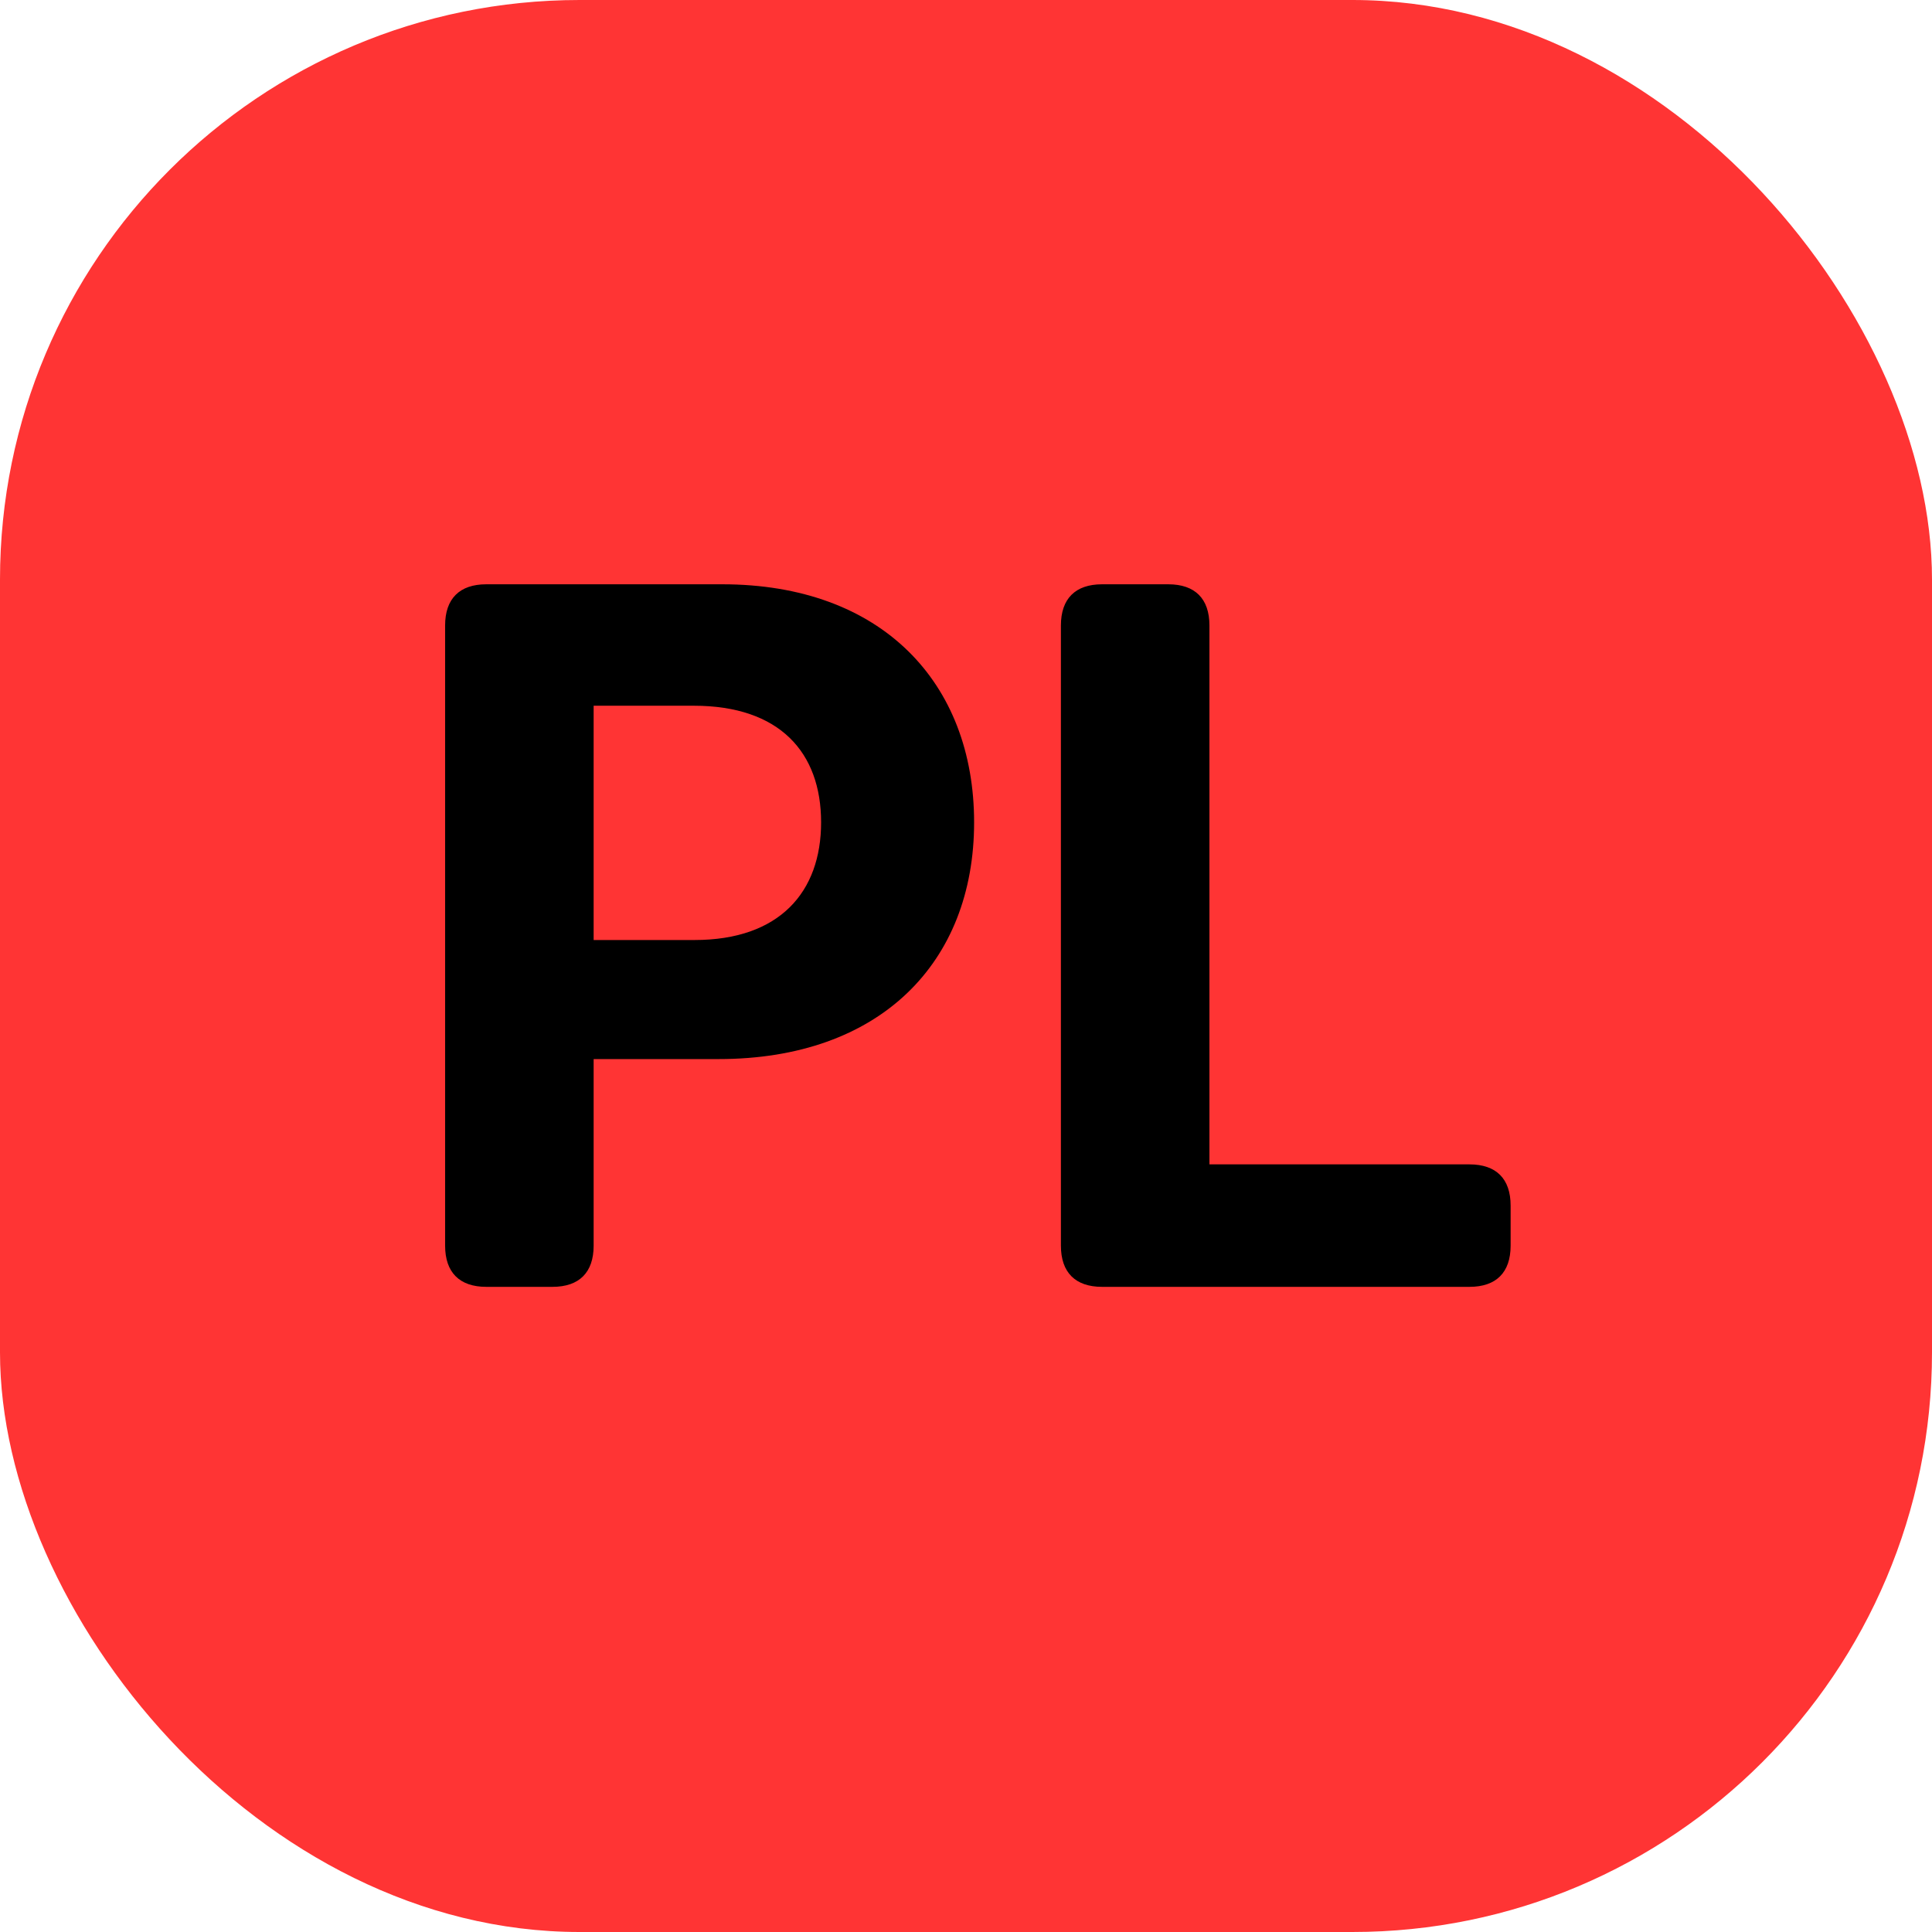 <svg width="56" height="56" viewBox="0 0 56 56" fill="none" xmlns="http://www.w3.org/2000/svg">
<g filter="url(#filter0_i_836_1514)">
<rect width="56" height="56" rx="16.8" fill="#FF3434"/>
<path d="M12.902 36.107V18.129C12.902 17.354 13.32 16.936 14.095 16.936H20.936C25.56 16.936 28.235 19.79 28.235 23.837C28.235 27.904 25.51 30.698 20.827 30.698H17.207V36.107C17.207 36.882 16.79 37.3 16.014 37.3H14.095C13.32 37.3 12.902 36.882 12.902 36.107ZM17.207 27.247H20.131C22.597 27.247 23.8 25.855 23.8 23.837C23.8 21.808 22.597 20.456 20.111 20.456H17.207V27.247ZM30.751 36.107V18.129C30.751 17.354 31.169 16.936 31.944 16.936H33.863C34.639 16.936 35.056 17.354 35.056 18.129V33.75H42.593C43.369 33.75 43.786 34.168 43.786 34.943V36.107C43.786 36.882 43.369 37.3 42.593 37.3H31.944C31.169 37.3 30.751 36.882 30.751 36.107Z" fill="black"/>
</g>
<defs>
<filter id="filter0_i_836_1514" x="0" y="0" width="56" height="56" filterUnits="userSpaceOnUse" color-interpolation-filters="sRGB">
<feFlood flood-opacity="0" result="BackgroundImageFix"/>
<feBlend mode="normal" in="SourceGraphic" in2="BackgroundImageFix" result="shape"/>
<feColorMatrix in="SourceAlpha" type="matrix" values="0 0 0 0 0 0 0 0 0 0 0 0 0 0 0 0 0 0 127 0" result="hardAlpha"/>
<feOffset/>
<feGaussianBlur stdDeviation="8.4"/>
<feComposite in2="hardAlpha" operator="arithmetic" k2="-1" k3="1"/>
<feColorMatrix type="matrix" values="0 0 0 0 1 0 0 0 0 1 0 0 0 0 1 0 0 0 1 0"/>
<feBlend mode="overlay" in2="shape" result="effect1_innerShadow_836_1514"/>
</filter>
</defs>
</svg>
